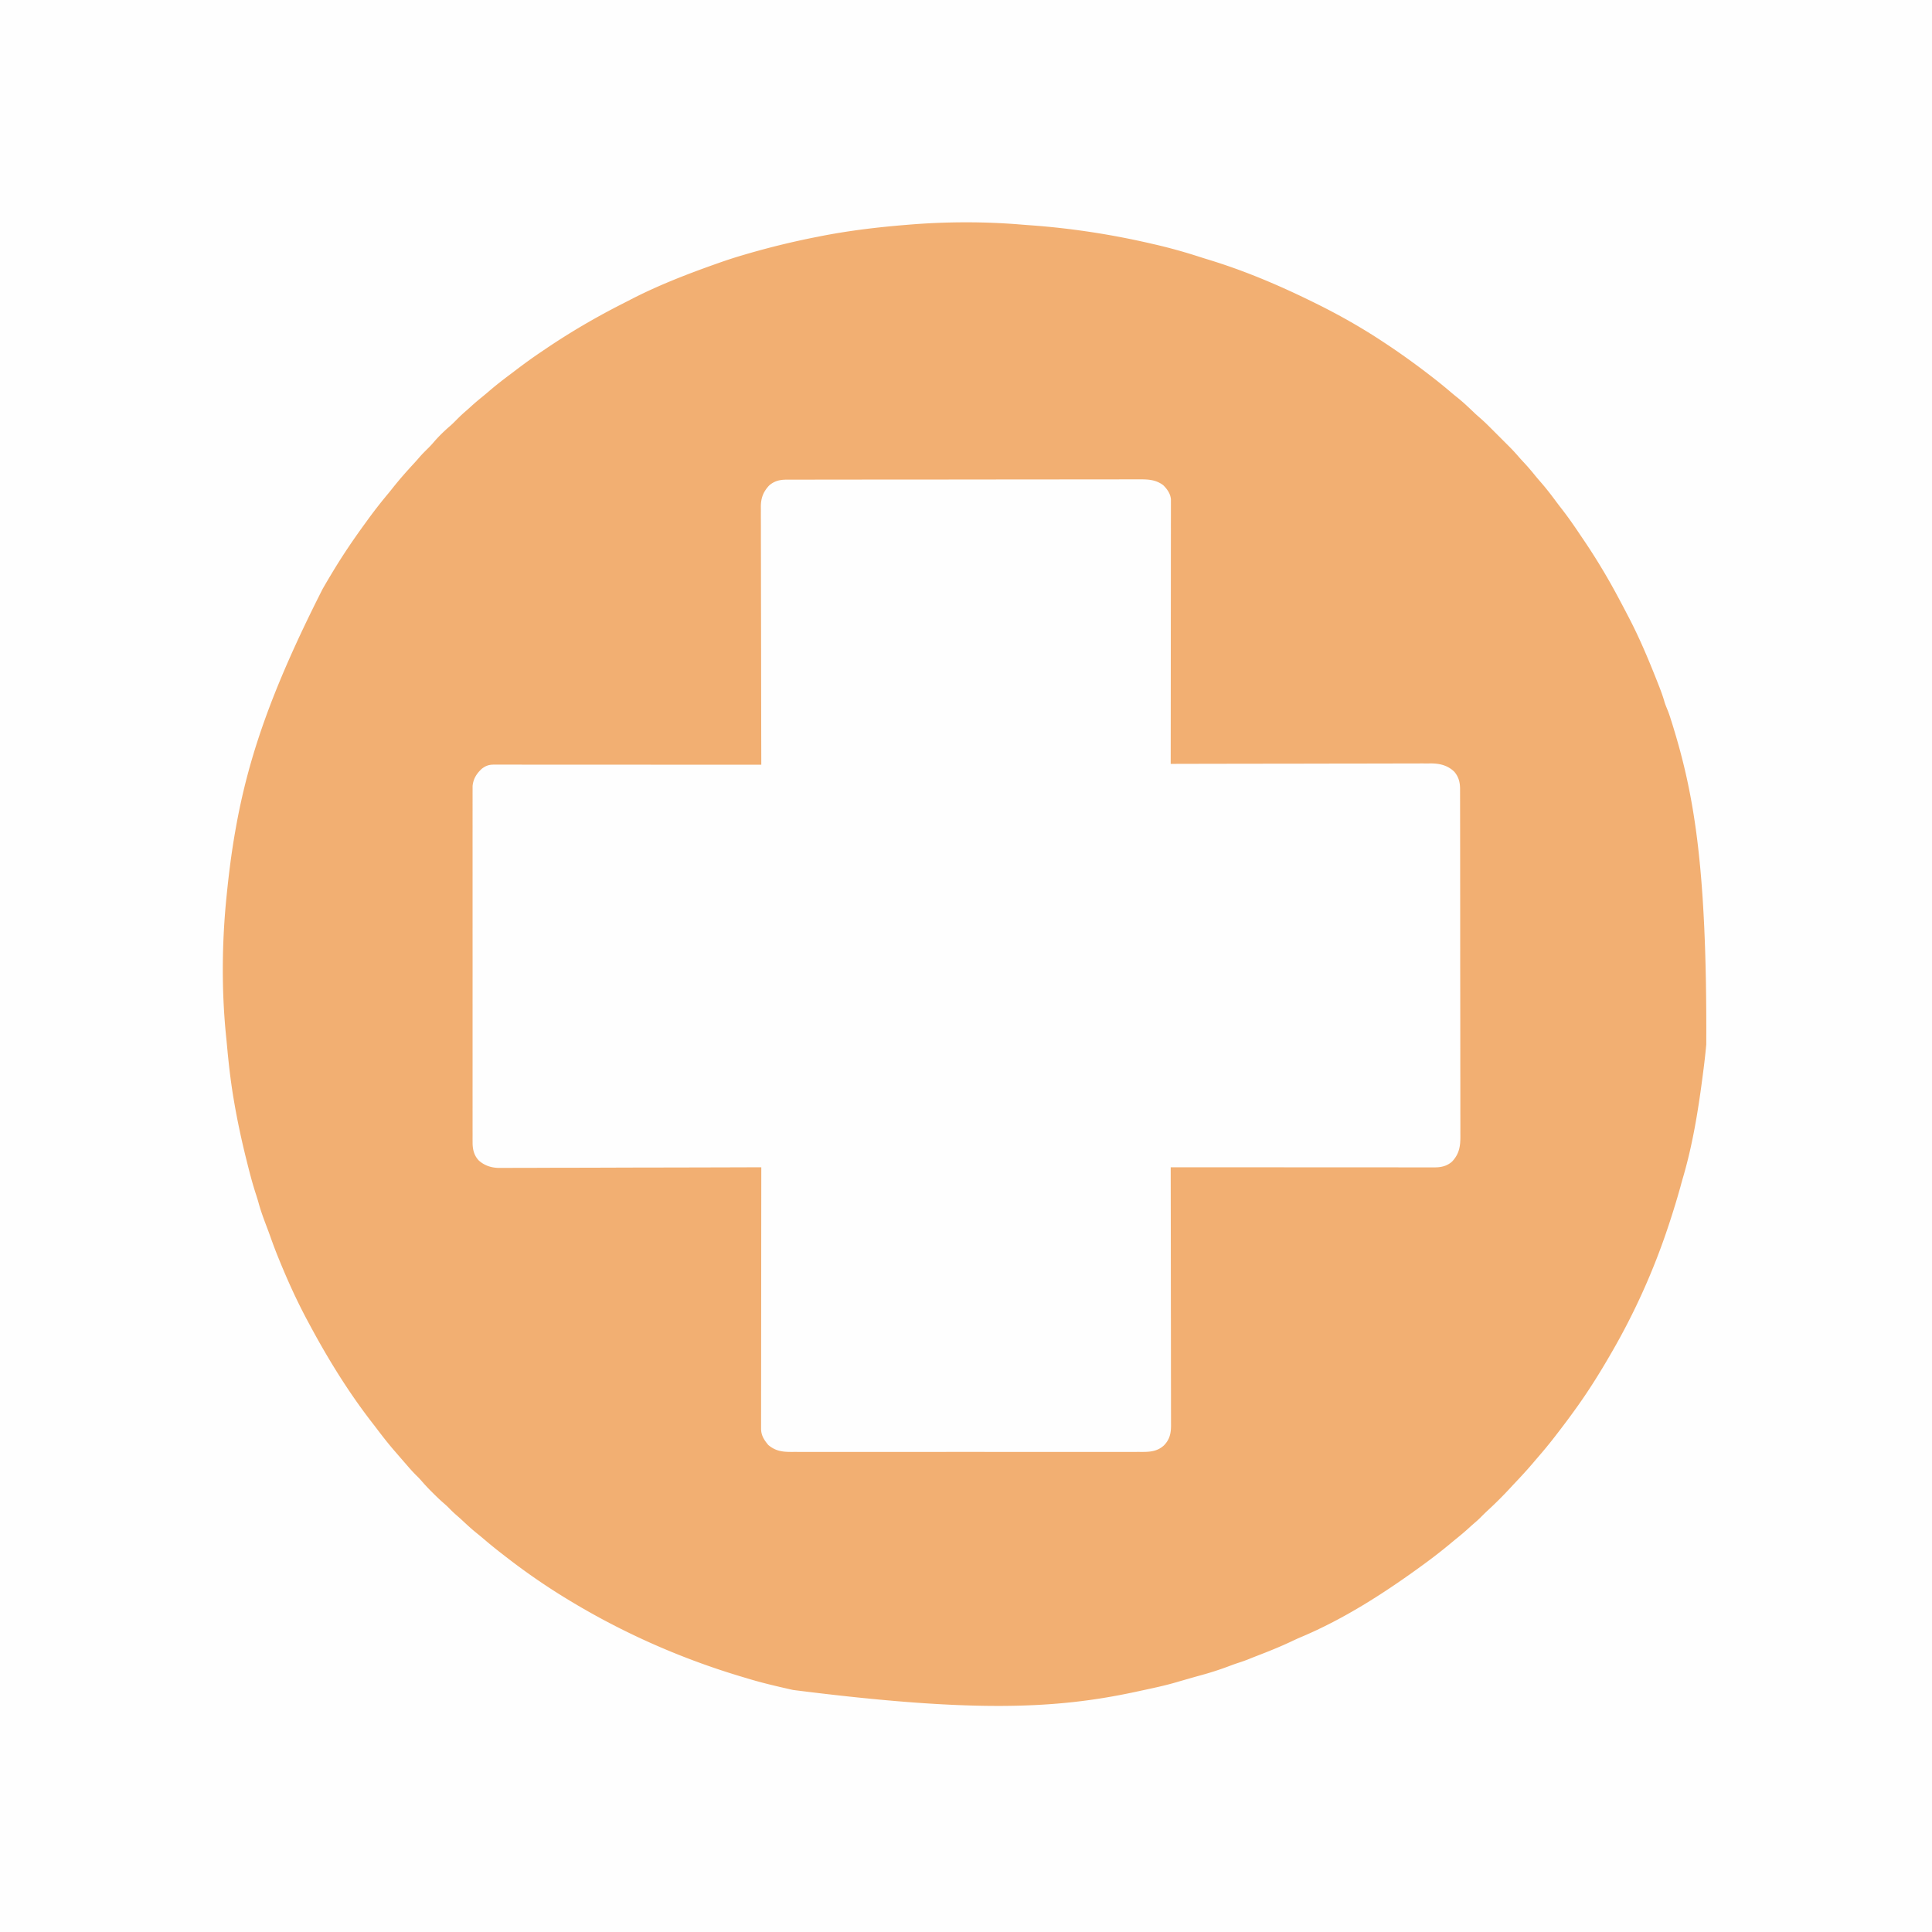 <?xml version="1.0" encoding="UTF-8"?>
<svg data-bbox="0 0 2251 2251" height="2251" width="2251" xmlns="http://www.w3.org/2000/svg" data-type="color">
    <g>
        <path fill="#FEFEFE" d="M0 0h2251v2251H0V0Z" data-color="1"/>
        <path fill="#F2AF72" d="M1190.209 261.684c3.4.284 6.801.539 10.204.782 47.72 3.423 94.992 10.707 141.587 21.534l3.106.711c17.745 4.062 35.125 8.945 52.445 14.543a704.846 704.846 0 0 0 11.676 3.645C1450.22 315.476 1489.534 332.123 1528 351l3.327 1.63c27.496 13.51 54.108 28.456 79.673 45.37l2.046 1.345c18.535 12.189 36.402 25.09 53.954 38.655l2.084 1.608a563.84 563.84 0 0 1 21.846 17.79c2.747 2.345 5.558 4.601 8.383 6.852 5.531 4.494 10.694 9.349 15.854 14.26.64.607 1.28 1.215 1.938 1.842l1.693 1.62c1.947 1.793 3.93 3.524 5.933 5.253 4.33 3.776 8.406 7.767 12.46 11.834l2.27 2.267c1.572 1.57 3.142 3.143 4.712 4.717a4115.28 4115.28 0 0 0 7.161 7.155l4.607 4.611 2.135 2.128a229.666 229.666 0 0 1 11.405 12.307c2.234 2.584 4.566 5.07 6.894 7.569 4.272 4.624 8.312 9.385 12.258 14.293 2.173 2.657 4.401 5.25 6.658 7.836 5.881 6.75 11.332 13.731 16.647 20.933 2.572 3.485 5.21 6.913 7.868 10.333 6.843 8.828 13.227 17.911 19.445 27.188 1.831 2.727 3.678 5.443 5.526 8.16 15.409 22.749 29.41 46.137 42.223 70.444.878 1.648 1.757 3.295 2.637 4.942 2.487 4.67 4.931 9.36 7.363 14.058l1.27 2.438c12.111 23.326 22.25 47.517 31.918 71.937l.976 2.46c2.999 7.573 5.952 15.081 8.154 22.931 1.022 3.348 2.377 6.545 3.704 9.782 1.557 3.904 2.84 7.882 4.103 11.89l.877 2.774c25.354 81.247 40.927 166.081 39.998 374.788l-.227 2.408a857.62 857.62 0 0 1-3.497 30.5c-.28 2.122-.555 4.244-.83 6.366-5.091 39.018-11.608 78.62-22.772 116.401a537.437 537.437 0 0 0-2.256 8.083c-4.075 14.882-8.59 29.588-13.418 44.242l-.956 2.915c-17.072 51.699-39.66 102.05-67.044 149.085l-1.609 2.78c-11.343 19.572-23.31 38.758-36.391 57.22l-1.526 2.154c-7.917 11.136-16.104 22.048-24.474 32.846l-1.445 1.875c-6.438 8.35-13.14 16.424-20.052 24.384a569.405 569.405 0 0 0-4.401 5.171c-7.113 8.425-14.551 16.494-22.14 24.49a788.959 788.959 0 0 0-5.876 6.31 454.636 454.636 0 0 1-25.246 25.184c-3.189 2.95-6.266 5.993-9.324 9.077a93.98 93.98 0 0 1-5.328 4.884 431 431 0 0 0-9 8c-4.239 3.821-8.587 7.468-13.024 11.055a600.776 600.776 0 0 0-7.078 5.828A584.862 584.862 0 0 1 1661 1821l-2.144 1.574c-44.455 32.574-92.414 63.58-143.391 84.962-3.64 1.539-7.21 3.205-10.777 4.902-13.32 6.285-26.987 11.756-40.731 17.035a451.523 451.523 0 0 0-9.332 3.715c-4.459 1.799-8.996 3.309-13.57 4.785-3.026 1.018-6.007 2.12-8.993 3.249-11.402 4.305-22.868 7.956-34.636 11.118-4.404 1.2-8.79 2.464-13.176 3.723l-2.468.707-2.454.703-2.56.73c-1.979.57-3.954 1.15-5.928 1.735-9.187 2.695-18.43 4.892-27.777 6.937l-2.374.522A2983.24 2983.24 0 0 1 1324 1971l-2.014.432c-92.116 19.692-188.28 24.2-397.986-2.432l-4.395-.993c-16.114-3.655-32.183-7.413-48.001-12.216-2.84-.862-5.685-1.707-8.53-2.552C791.425 1931.753 722.752 1901.127 659 1862l-2.598-1.593c-24.016-14.803-47.184-31.025-69.402-48.407l-3.453-2.675c-6.407-4.98-12.696-10.07-18.863-15.342a430.92 430.92 0 0 0-10.184-8.42c-5.376-4.372-10.43-9.046-15.492-13.774a239.408 239.408 0 0 0-7.32-6.539c-3.317-2.864-6.395-5.91-9.438-9.062-1.948-1.894-3.94-3.667-5.996-5.442-4.285-3.723-8.315-7.659-12.316-11.683l-2.026-2.014a230.52 230.52 0 0 1-11.382-12.3c-1.76-2.01-3.609-3.894-5.53-5.749-3.88-3.836-7.449-7.86-11-12l-2.941-3.382a3120.92 3120.92 0 0 1-8.432-9.733 2007.349 2007.349 0 0 0-3.082-3.562c-7.373-8.508-14.244-17.346-21.03-26.327a551.524 551.524 0 0 0-4.105-5.335C406.026 1622.18 381.76 1582.73 360 1542l-1.541-2.859c-12.62-23.457-23.56-47.662-33.584-72.33l-.8-1.967a549.659 549.659 0 0 1-8.982-23.753c-1.314-3.718-2.694-7.405-4.093-11.092-3.657-9.64-7.236-19.215-9.92-29.182-.946-3.344-1.978-6.634-3.06-9.934-4.027-12.361-7.26-24.896-10.395-37.509l-.853-3.42c-5.35-21.518-9.991-43.107-13.772-64.955l-.38-2.187c-3.71-21.516-6.196-43.148-8.166-64.888-.286-3.145-.59-6.287-.916-9.428-5.57-53.923-5.064-110.597.462-164.497.09-.89.18-1.78.271-2.697 2.447-24.21 5.517-48.333 9.729-72.303l.358-2.048C288.781 884.842 315.395 805.348 376 686a4714.92 4714.92 0 0 0 2.57-4.449 908.404 908.404 0 0 1 7.43-12.55l1.418-2.363c11.559-19.167 24.078-37.761 37.273-55.841.955-1.311 1.907-2.625 2.856-3.94a564.081 564.081 0 0 1 24.978-32.082c1.905-2.292 3.756-4.622 5.6-6.962 7.744-9.725 15.979-19.022 24.422-28.14a260.59 260.59 0 0 0 6.016-6.798c3.476-4.017 7.253-7.705 11.03-11.437A121.023 121.023 0 0 0 505.5 515c5.949-6.928 12.502-13.227 19.438-19.156 2.451-2.192 4.75-4.504 7.062-6.844 3.533-3.57 7.134-6.965 10.95-10.23 2.326-2.007 4.592-4.074 6.863-6.145 4.32-3.898 8.768-7.6 13.292-11.257a388.6 388.6 0 0 0 7.431-6.254c7.483-6.422 15.253-12.422 23.128-18.353 2.44-1.839 4.872-3.686 7.305-5.534 9.517-7.21 19.123-14.23 29.036-20.886 2.052-1.38 4.098-2.768 6.143-4.157 28.713-19.414 58.541-36.805 89.45-52.455 3.1-1.575 6.186-3.17 9.27-4.775 31.8-16.41 65.255-29.387 98.945-41.329l2.166-.768c8.947-3.166 17.92-6.155 27.021-8.857l3.119-.929c28.335-8.365 56.88-15.41 85.881-21.07l2.731-.546c33.413-6.638 67.335-10.707 101.269-13.455l2.2-.183c43.427-3.612 88.582-3.792 132.009-.133Z" data-color="2"/>
        <path fill="#FEFEFE" d="m916.104 558.866 2.217-.007c2.47-.007 4.94-.006 7.411-.006l5.345-.011c4.91-.01 9.821-.014 14.732-.016 5.29-.004 10.581-.014 15.872-.023 12.785-.02 25.57-.03 38.355-.038l18.055-.015a122804.644 122804.644 0 0 1 79.495-.046c20.909-.009 41.818-.034 62.727-.067 21.46-.033 42.918-.05 64.377-.054 12.052-.002 24.103-.01 36.155-.036 10.264-.022 20.527-.03 30.79-.02 5.237.004 10.474.002 15.71-.017 4.796-.018 9.592-.017 14.388-.001 1.733.002 3.466-.002 5.2-.014 10.469-.067 19.786.262 28.442 6.88 4.547 4.547 8.253 9.7 8.874 16.24l-.002 2.857.012 3.313-.018 3.623.005 3.862c.005 3.534-.003 7.069-.013 10.603-.009 3.813-.006 7.625-.005 11.438.001 6.605-.005 13.21-.016 19.814-.016 9.549-.022 19.098-.024 28.647-.004 15.493-.018 30.986-.037 46.479-.018 15.05-.032 30.1-.04 45.15l-.002 2.811-.008 13.961c-.02 38.61-.056 77.218-.1 115.827l1.994-.004a95065.377 95065.377 0 0 1 133.957-.219c15.102-.017 30.203-.049 45.305-.085 15.5-.038 31-.06 46.501-.068 9.562-.006 19.123-.023 28.684-.055 6.56-.022 13.12-.028 19.681-.023 3.783.003 7.565-.001 11.348-.023 4.108-.023 8.216-.015 12.324-.004l3.593-.035c10.376.074 19.286 2.286 26.956 9.579 5.067 5.926 6.78 12.26 6.79 19.934l.008 2.182c.007 2.431.006 4.863.006 7.294l.01 5.26c.01 4.833.015 9.666.017 14.499.004 5.207.014 10.413.022 15.62.02 12.582.03 25.163.04 37.745.003 5.922.009 11.845.014 17.767a118915.155 118915.155 0 0 1 .045 74.375l.001 3.848c.008 20.577.034 41.154.066 61.73.033 21.117.051 42.234.054 63.35.003 11.86.011 23.72.037 35.58.022 10.1.03 20.199.02 30.299-.005 5.153-.003 10.306.017 15.46.017 4.719.016 9.438 0 14.157-.002 1.706.003 3.412.015 5.118.078 12.033-1.112 20.875-9.576 29.993-5.918 5.295-12.641 6.852-20.433 6.85l-3.334.005-3.646-.009-3.887.003c-3.557.002-7.114-.002-10.672-.007-3.837-.004-7.674-.003-11.51-.002-6.648 0-13.295-.002-19.943-.008-9.61-.008-19.221-.01-28.832-.012-15.592-.002-31.185-.009-46.778-.018a139674.713 139674.713 0 0 0-62.321-.025c-38.858-.01-77.716-.028-116.574-.05l.004 1.978a124796.038 124796.038 0 0 1 .164 132.831c.013 14.978.036 29.955.064 44.933.028 15.368.045 30.736.05 46.104.005 9.483.018 18.966.042 28.45.016 6.502.02 13.005.017 19.508-.002 3.752.001 7.503.017 11.255.017 4.07.011 8.14.003 12.21l.027 3.584c-.05 9.277-1.592 16.36-8.26 23.186-8.707 8.021-18.681 7.673-29.815 7.595-1.8.006-3.6.014-5.4.024-4.93.02-9.858.01-14.787-.005-5.323-.011-10.645.006-15.968.02-10.42.022-20.84.017-31.26.003-8.47-.012-16.939-.013-25.408-.008l-3.654.003-7.35.004c-22.965.015-45.93-.002-68.896-.029a25654.47 25654.47 0 0 0-59.105.005 37304.39 37304.39 0 0 1-75.974.017l-3.639-.002c-8.458-.004-16.916.003-25.374.015-10.31.014-20.619.01-30.928-.017-5.259-.013-10.517-.018-15.776-.001-4.817.014-9.633.006-14.449-.02-1.74-.006-3.48-.003-5.22.009-10.952.07-19.335-.745-28-8.09-4.919-5.932-8.377-11.182-8.37-19.02l-.013-3.302.018-3.61-.005-3.85c-.005-3.523.003-7.046.013-10.57.009-3.8.006-7.6.005-11.4-.002-6.583.005-13.167.016-19.75.016-9.519.021-19.037.024-28.555.004-15.443.018-30.886.037-46.33.018-15 .032-30.003.04-45.004l.002-2.802.008-13.916c.02-38.485.056-76.97.1-115.454l-2.006.007a64114.702 64114.702 0 0 1-131.917.323l-2.845.005c-15.192.026-30.383.073-45.574.128-15.595.056-31.189.09-46.783.102-9.618.008-19.236.034-28.855.083-6.6.031-13.2.041-19.801.033-3.805-.004-7.61.002-11.415.034-4.134.035-8.267.023-12.402.007l-3.608.053c-9.057-.097-16.91-2.488-23.833-8.565-5.593-5.82-7.335-12.956-7.338-20.84l-.013-2.206c-.011-2.428 0-4.855.01-7.283a3215.266 3215.266 0 0 1-.011-19.792c.006-5.217-.004-10.435-.013-15.652-.013-10.218-.01-20.436-.001-30.654a20604.58 20604.58 0 0 0 .003-28.493l-.003-7.201c-.009-22.513.001-45.025.017-67.537.014-19.318.011-38.636-.003-57.954a59743.327 59743.327 0 0 1-.01-74.469l.001-3.566c.003-8.294-.001-16.588-.008-24.883-.009-10.107-.007-20.215.01-30.322.007-5.158.01-10.315 0-15.473-.008-4.72-.004-9.442.012-14.163a795.24 795.24 0 0 0-.005-5.123c-.01-2.323 0-4.645.014-6.968l.001-3.908c.836-8.274 4.457-14.054 10.376-19.723 4.568-3.677 8.464-5.125 14.32-5.123l3.365-.006 3.71.009 3.931-.003c3.608-.002 7.215.002 10.823.007 3.887.004 7.775.003 11.662.002 6.738 0 13.476.003 20.214.008 9.742.009 19.483.011 29.225.012 15.805.003 31.61.01 47.414.019a143658.23 143658.23 0 0 0 63.17.025c39.389.01 78.778.028 118.166.05l-.004-1.977a93477.774 93477.774 0 0 1-.218-132.777c-.018-14.97-.05-29.94-.086-44.911-.038-15.363-.06-30.725-.068-46.088a9982.15 9982.15 0 0 0-.055-28.435c-.021-6.501-.028-13.002-.023-19.503.003-3.75 0-7.5-.022-11.25-.023-4.07-.015-8.138-.005-12.208l-.035-3.575c.073-10.038 2.755-17.167 9.579-24.55 5.856-5.217 12.356-6.85 20.041-6.86Z" data-color="1"/>
    </g>
</svg>
